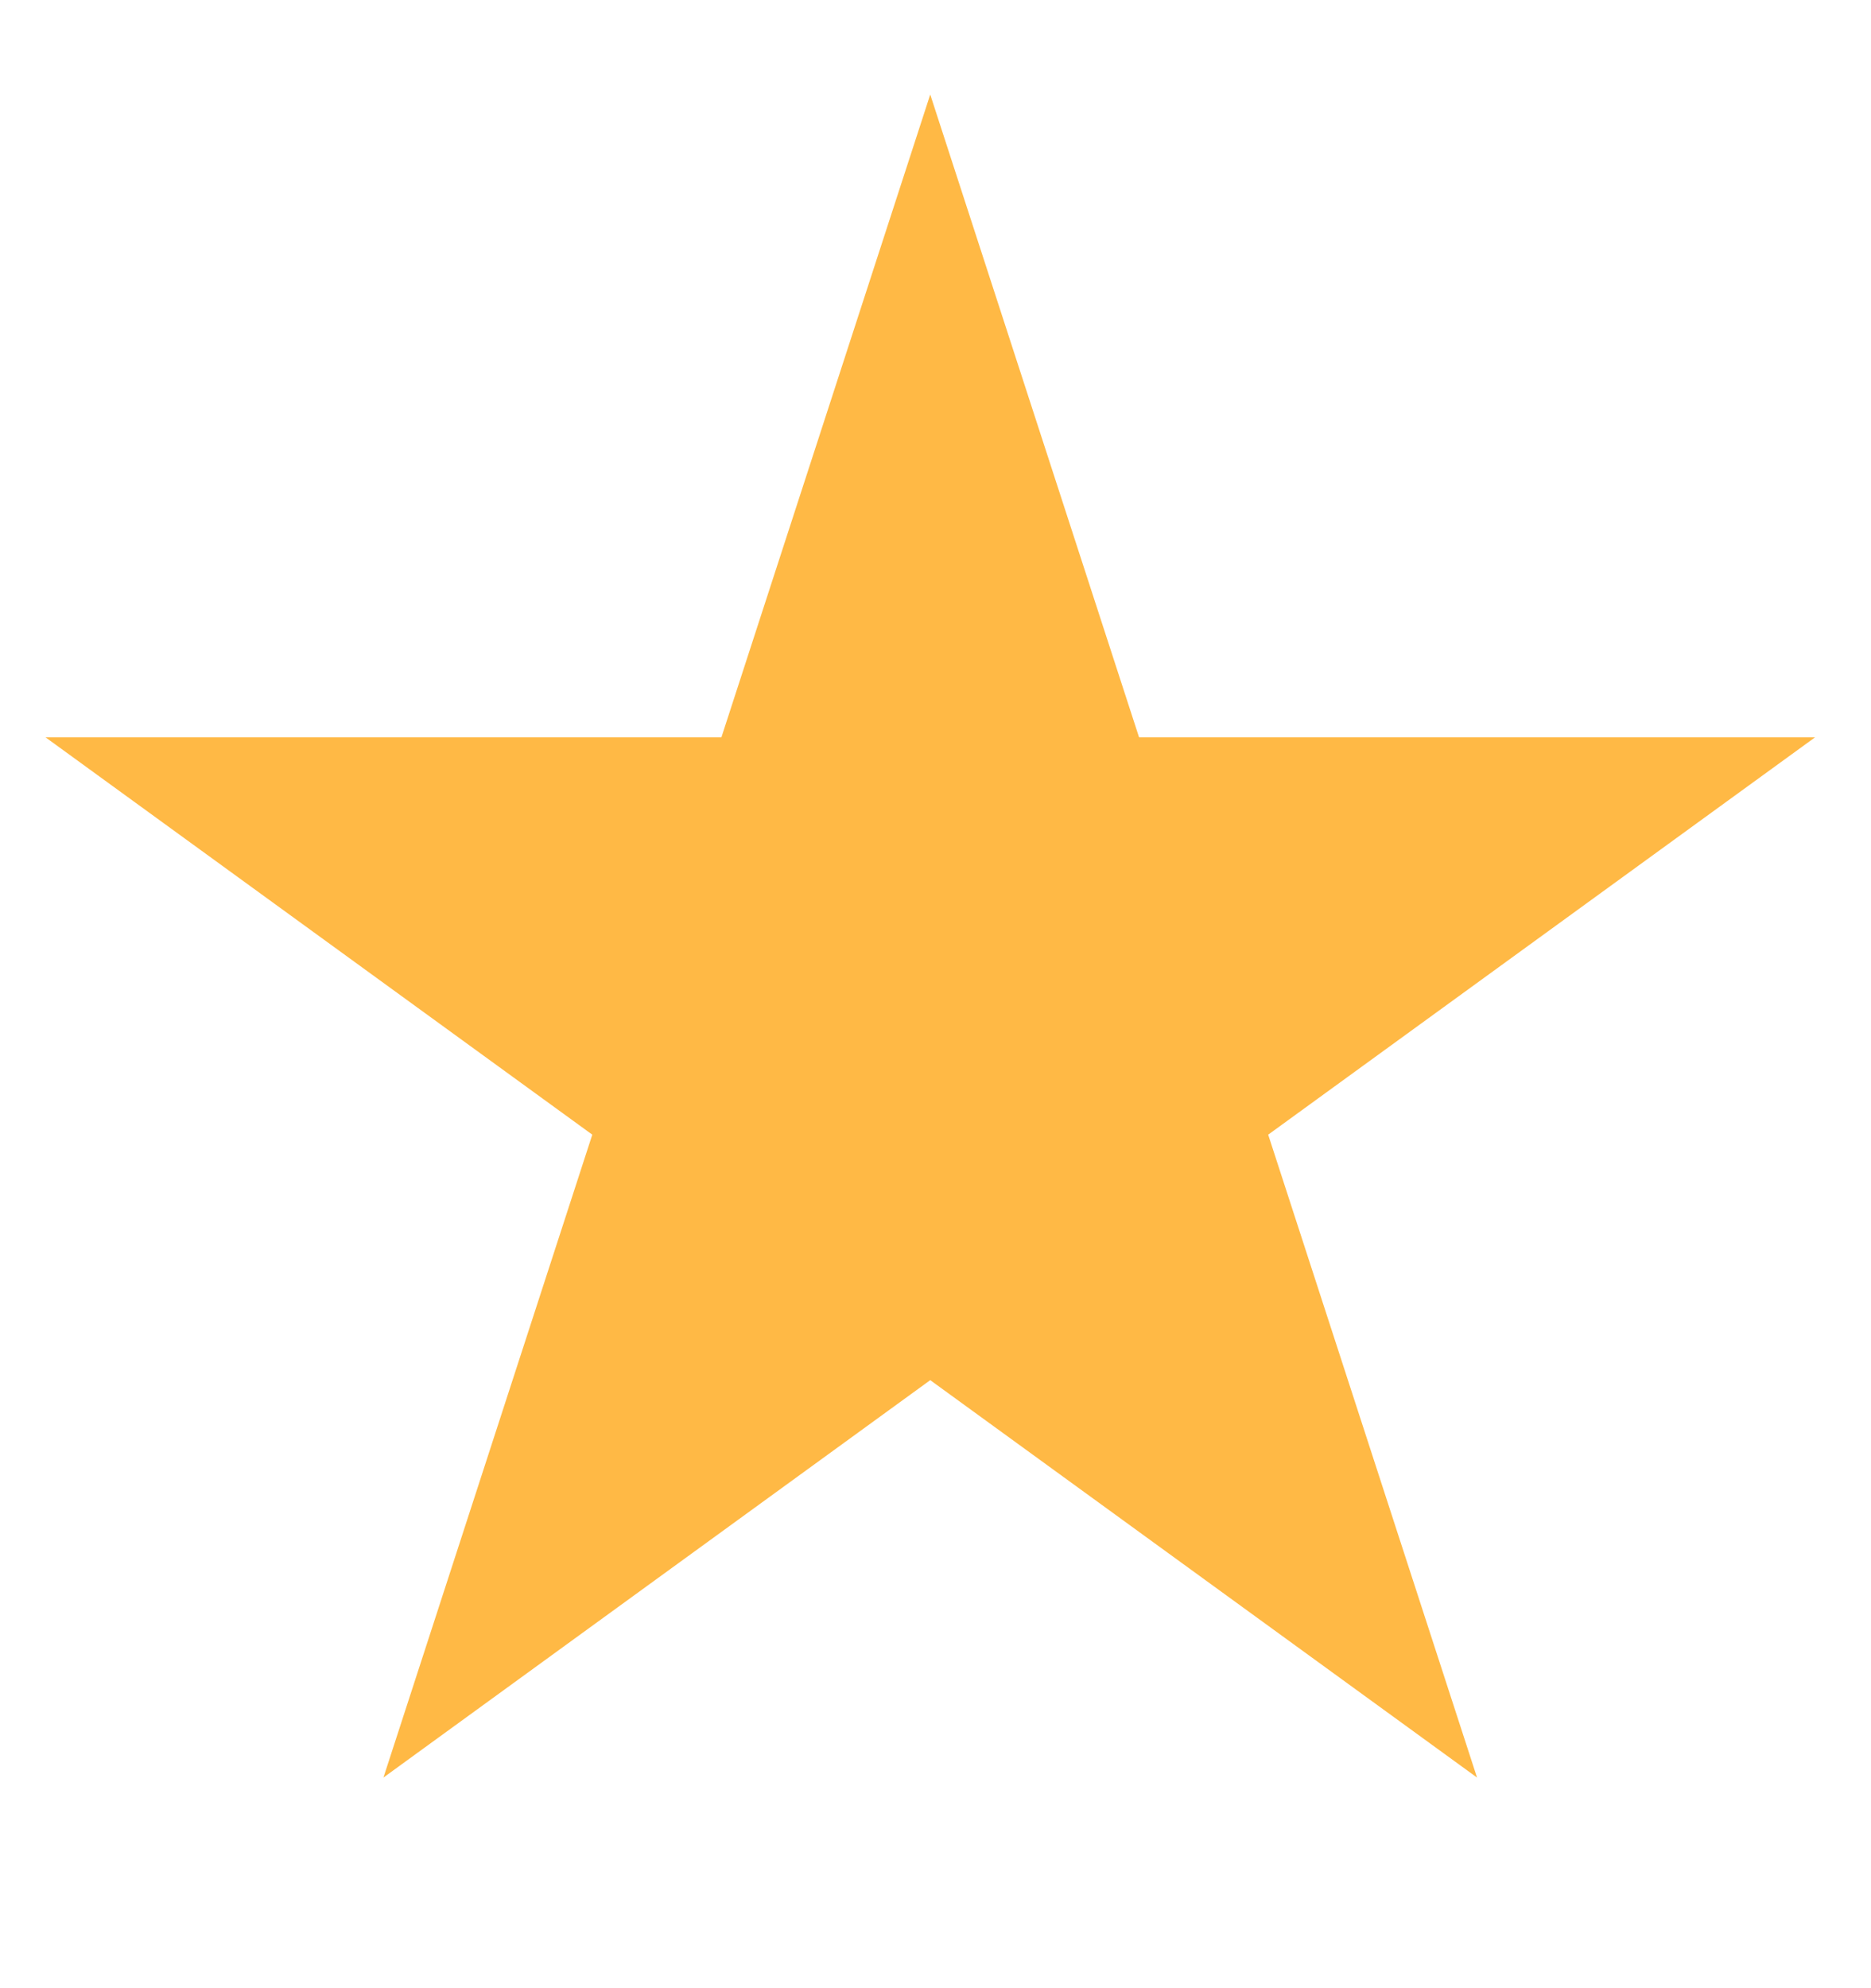 <svg width="16" height="17" viewBox="0 0 16 17" fill="none" xmlns="http://www.w3.org/2000/svg">
<g clip-path="url(#clip0_383_1092)">
<g clip-path="url(#clip1_383_1092)">
<g clip-path="url(#clip2_383_1092)">
<path d="M7.955 0.808L9.741 6.305H15.521L10.845 9.702L12.631 15.199L7.955 11.801L3.279 15.199L5.065 9.702L0.39 6.305H6.169L7.955 0.808Z" fill="#FFB945"/>
</g>
</g>
</g>
<defs>
<clipPath id="clip0_383_1092">
<rect width="15.91" height="15.91" fill="white" transform="translate(0 0.41)"/>
</clipPath>
<clipPath id="clip1_383_1092">
<rect width="15.91" height="15.91" fill="white" transform="translate(0 0.41)"/>
</clipPath>
<clipPath id="clip2_383_1092">
<rect width="15.91" height="15.114" fill="white" transform="translate(0 0.808)"/>
</clipPath>
</defs>
</svg>
